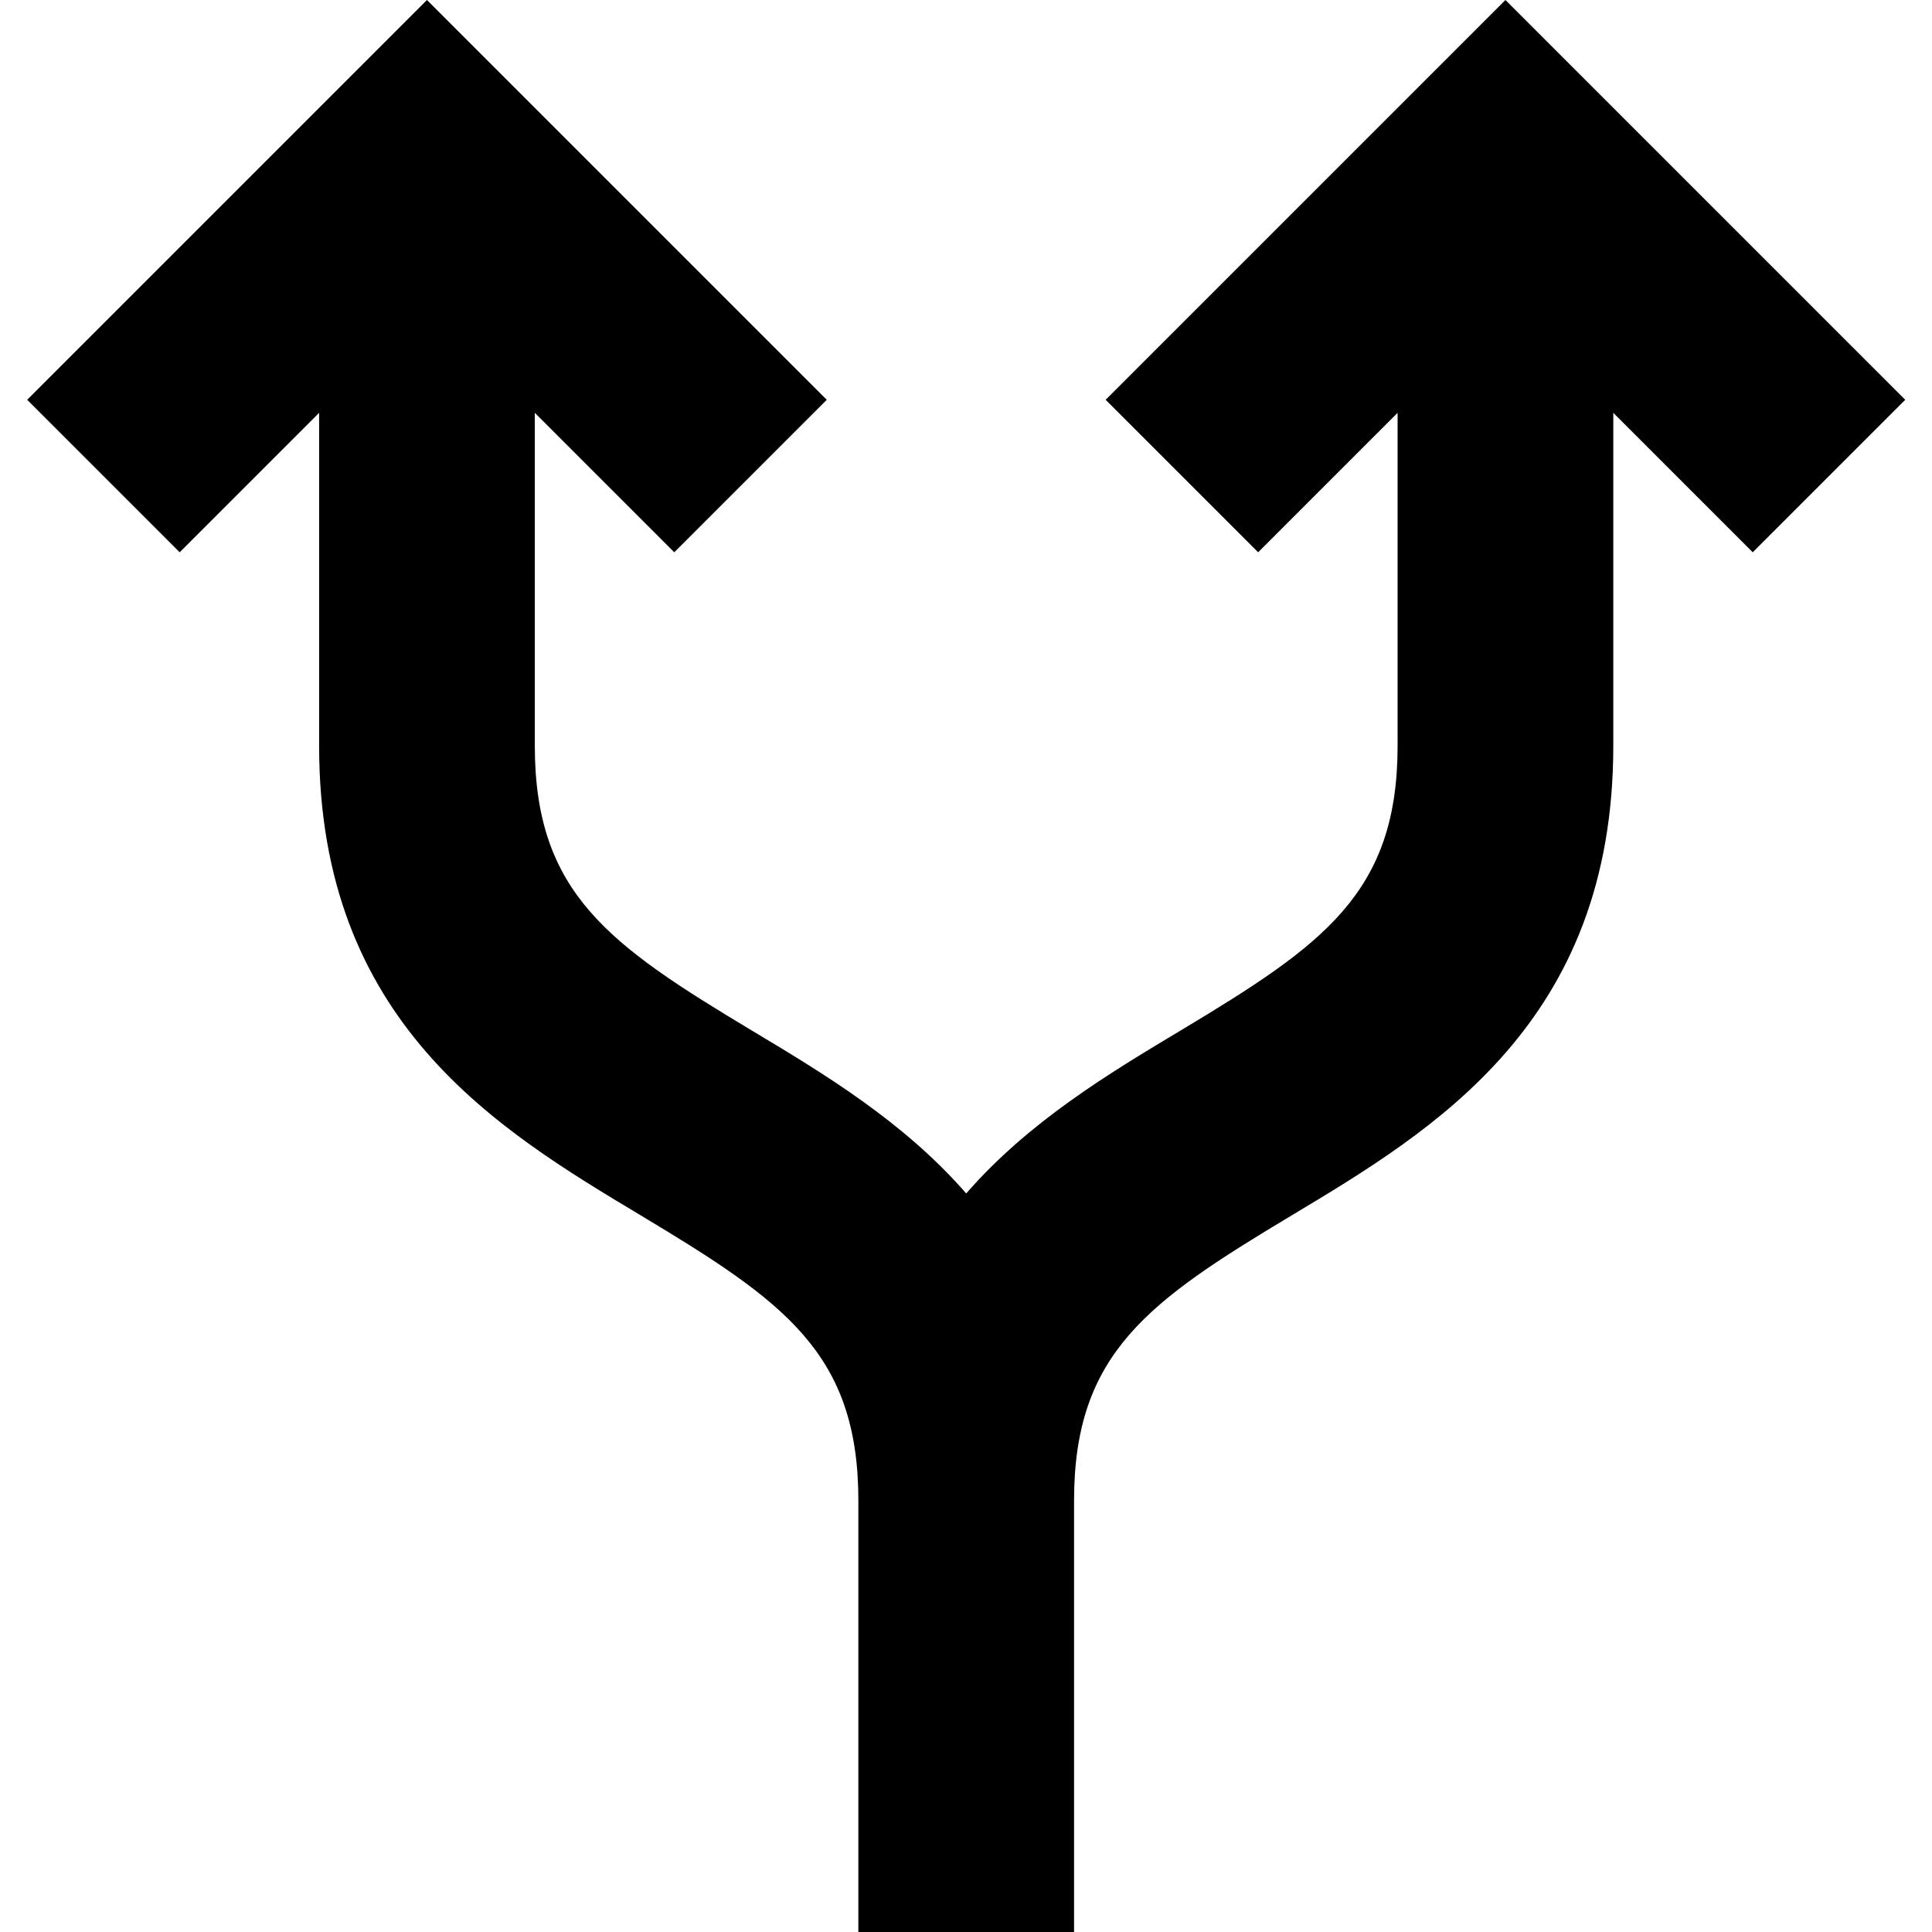 <?xml version="1.0" encoding="utf-8"?><!-- Uploaded to: SVG Repo, www.svgrepo.com, Generator: SVG Repo Mixer Tools -->
<svg fill="#000000" width="800px" height="800px" viewBox="0 0 1920 1920" xmlns="http://www.w3.org/2000/svg">
    <path d="m1496.099 0-397.312 397.312 151.551 151.55L1388.92 410.28v330.754c0 146.835-74.06 198.066-215.965 283.273-71.06 42.55-150.693 90.46-212.75 161.733-62.056-71.274-141.69-119.183-212.75-161.733C605.552 939.1 531.49 887.87 531.49 741.034V410.28l138.582 138.582 151.551-151.55L424.312 0 27 397.312l151.55 151.55L317.134 410.28v330.754c0 275.02 177.38 381.556 319.928 466.978 141.905 85.207 215.966 136.438 215.966 283.273V1920h214.357v-428.715c0-146.835 74.06-198.066 215.965-283.273 142.548-85.422 319.929-191.958 319.929-466.978V410.28l138.582 138.582 151.55-151.55L1496.1 0Z" fill-rule="evenodd"/>
</svg>